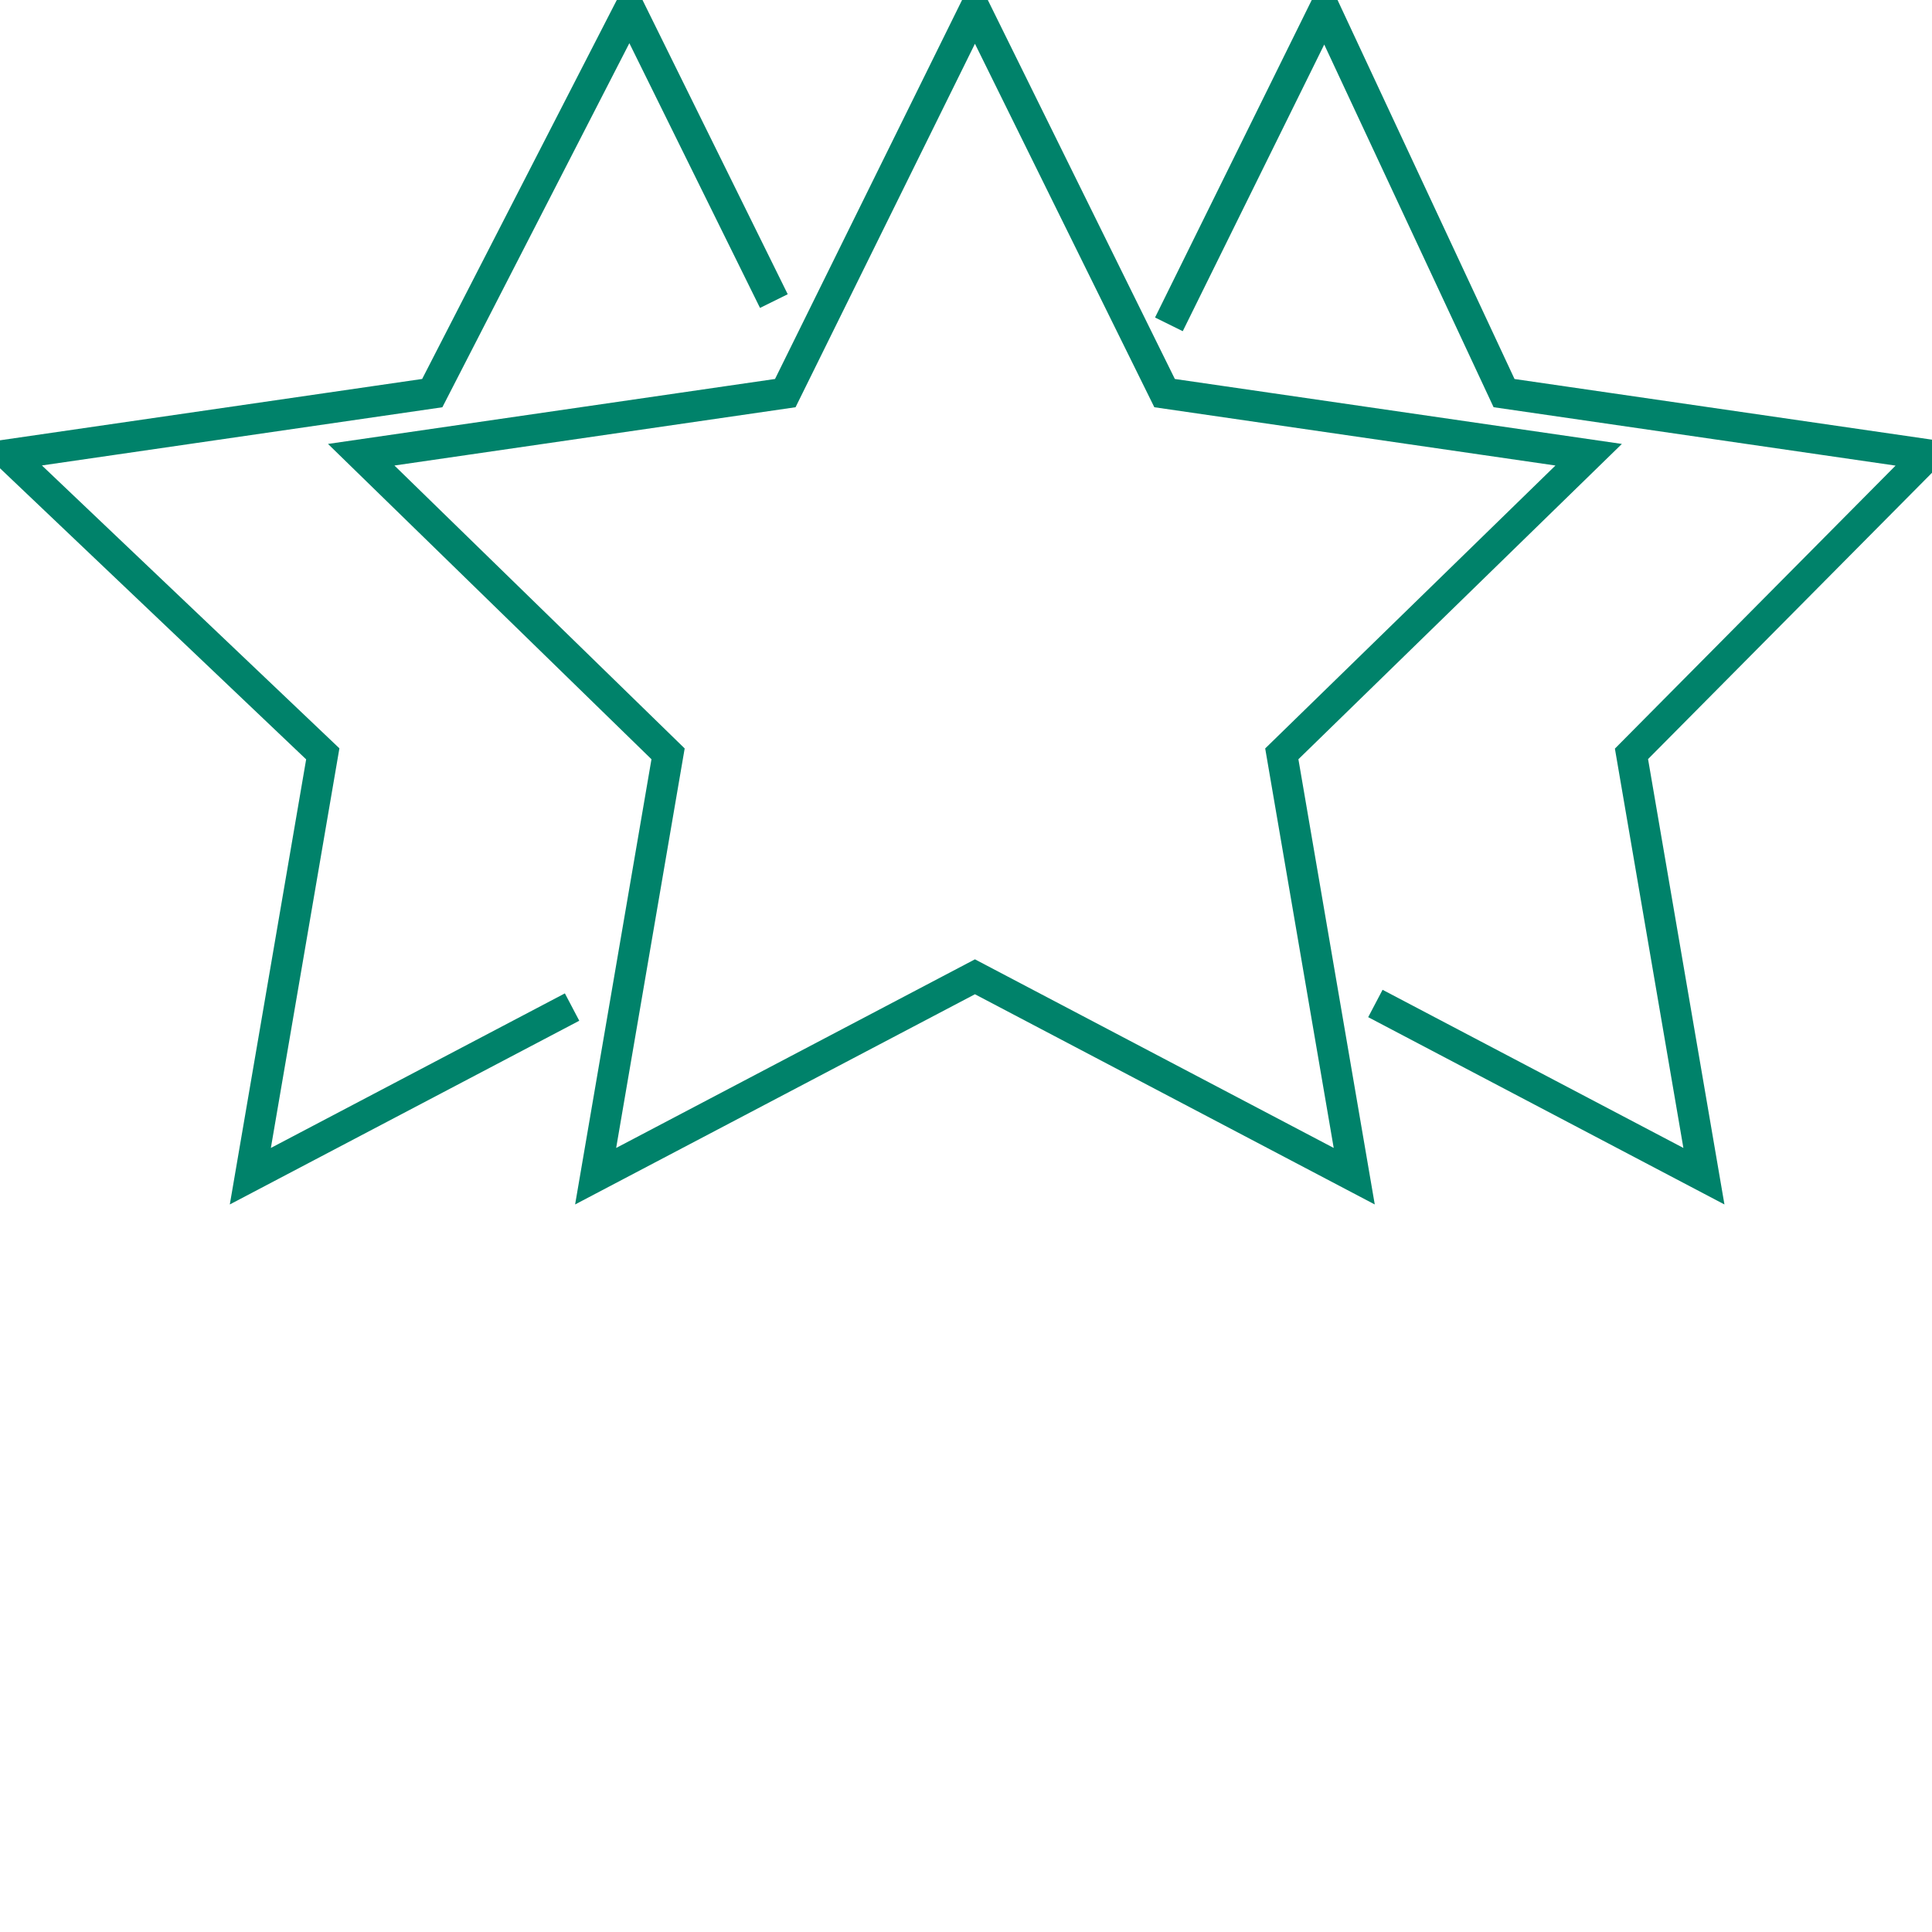 <?xml version="1.0" encoding="utf-8"?>
<!-- Generator: Adobe Illustrator 17.0.0, SVG Export Plug-In . SVG Version: 6.00 Build 0)  -->
<!DOCTYPE svg PUBLIC "-//W3C//DTD SVG 1.1//EN" "http://www.w3.org/Graphics/SVG/1.1/DTD/svg11.dtd">
<svg version="1.1" id="Layer_1" xmlns="http://www.w3.org/2000/svg" xmlns:xlink="http://www.w3.org/1999/xlink" x="0px" y="0px"
	 width="500px" height="500px" viewBox="0 0 500 500" enable-background="new 0 0 500 500" xml:space="preserve">
<g>
	<polygon fill="none" stroke="#00826A" stroke-width="8" stroke-miterlimit="10" points="252.314,2.286 301.395,101.736 
		411.144,117.683 331.729,195.094 350.476,304.4 252.314,252.793 154.15,304.4 172.897,195.094 93.482,117.683 203.232,101.736 	"/>
	<polyline fill="none" stroke="#00826A" stroke-width="8" stroke-miterlimit="10" points="302.509,83.942 342.809,2.286 
		389.25,101.736 499,117.683 422.225,195.094 440.972,304.4 355.948,259.7 	"/>
	<polyline fill="none" stroke="#00826A" stroke-width="8" stroke-miterlimit="10" points="200.277,77.918 162.95,2.286 
		111.869,101.736 2.119,117.683 83.535,195.094 64.787,304.4 148.052,260.626 	"/>
</g>
</svg>
